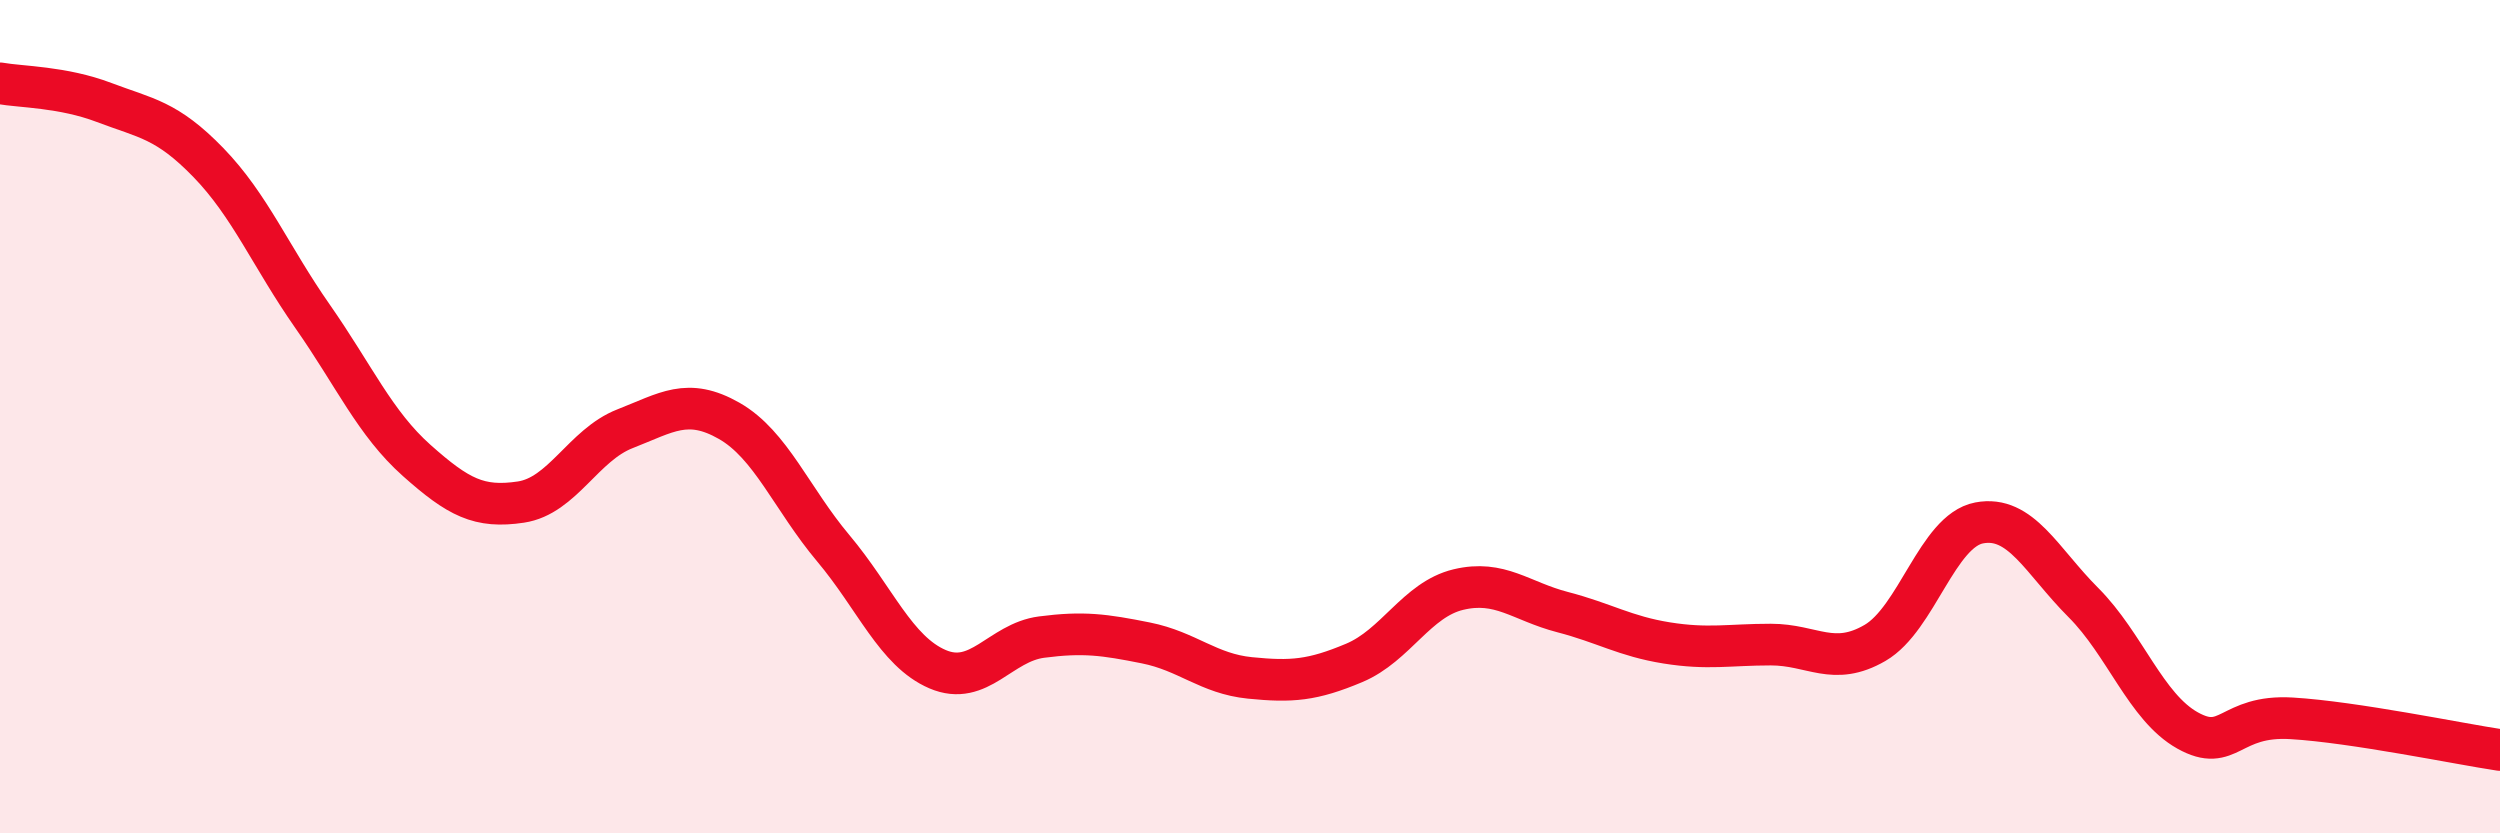 
    <svg width="60" height="20" viewBox="0 0 60 20" xmlns="http://www.w3.org/2000/svg">
      <path
        d="M 0,2 C 0.5,2.09 1.5,2.08 2.5,2.46 C 3.5,2.84 4,2.87 5,3.9 C 6,4.93 6.5,6.16 7.5,7.59 C 8.5,9.02 9,10.16 10,11.05 C 11,11.94 11.5,12.2 12.5,12.05 C 13.5,11.9 14,10.68 15,10.29 C 16,9.9 16.5,9.53 17.5,10.1 C 18.5,10.67 19,11.97 20,13.16 C 21,14.35 21.5,15.63 22.5,16.06 C 23.5,16.49 24,15.42 25,15.29 C 26,15.16 26.5,15.23 27.5,15.43 C 28.5,15.63 29,16.17 30,16.27 C 31,16.37 31.5,16.33 32.5,15.91 C 33.5,15.49 34,14.39 35,14.15 C 36,13.91 36.5,14.43 37.5,14.69 C 38.5,14.95 39,15.27 40,15.43 C 41,15.59 41.5,15.47 42.5,15.47 C 43.5,15.47 44,16.01 45,15.43 C 46,14.85 46.5,12.74 47.5,12.55 C 48.5,12.36 49,13.46 50,14.46 C 51,15.46 51.5,16.97 52.5,17.53 C 53.5,18.09 53.5,17.15 55,17.24 C 56.5,17.33 59,17.85 60,18L60 20L0 20Z"
        fill="#EB0A25"
        opacity="0.1"
        stroke-linecap="round"
        stroke-linejoin="round"
      />
      <path
        d="M 0,2 C 0.5,2.09 1.5,2.08 2.5,2.46 C 3.5,2.84 4,2.87 5,3.9 C 6,4.93 6.5,6.16 7.5,7.59 C 8.5,9.02 9,10.16 10,11.05 C 11,11.94 11.5,12.2 12.5,12.05 C 13.5,11.9 14,10.68 15,10.29 C 16,9.9 16.5,9.53 17.5,10.1 C 18.5,10.67 19,11.97 20,13.16 C 21,14.35 21.5,15.63 22.5,16.06 C 23.5,16.49 24,15.42 25,15.29 C 26,15.16 26.5,15.23 27.5,15.43 C 28.5,15.63 29,16.17 30,16.27 C 31,16.37 31.5,16.33 32.5,15.91 C 33.5,15.49 34,14.39 35,14.15 C 36,13.91 36.5,14.43 37.5,14.69 C 38.5,14.95 39,15.27 40,15.43 C 41,15.59 41.5,15.47 42.5,15.47 C 43.5,15.47 44,16.01 45,15.43 C 46,14.85 46.5,12.74 47.5,12.55 C 48.5,12.36 49,13.46 50,14.46 C 51,15.46 51.5,16.97 52.5,17.53 C 53.5,18.09 53.5,17.15 55,17.24 C 56.5,17.33 59,17.85 60,18"
        stroke="#EB0A25"
        stroke-width="1"
        fill="none"
        stroke-linecap="round"
        stroke-linejoin="round"
      />
    </svg>
  